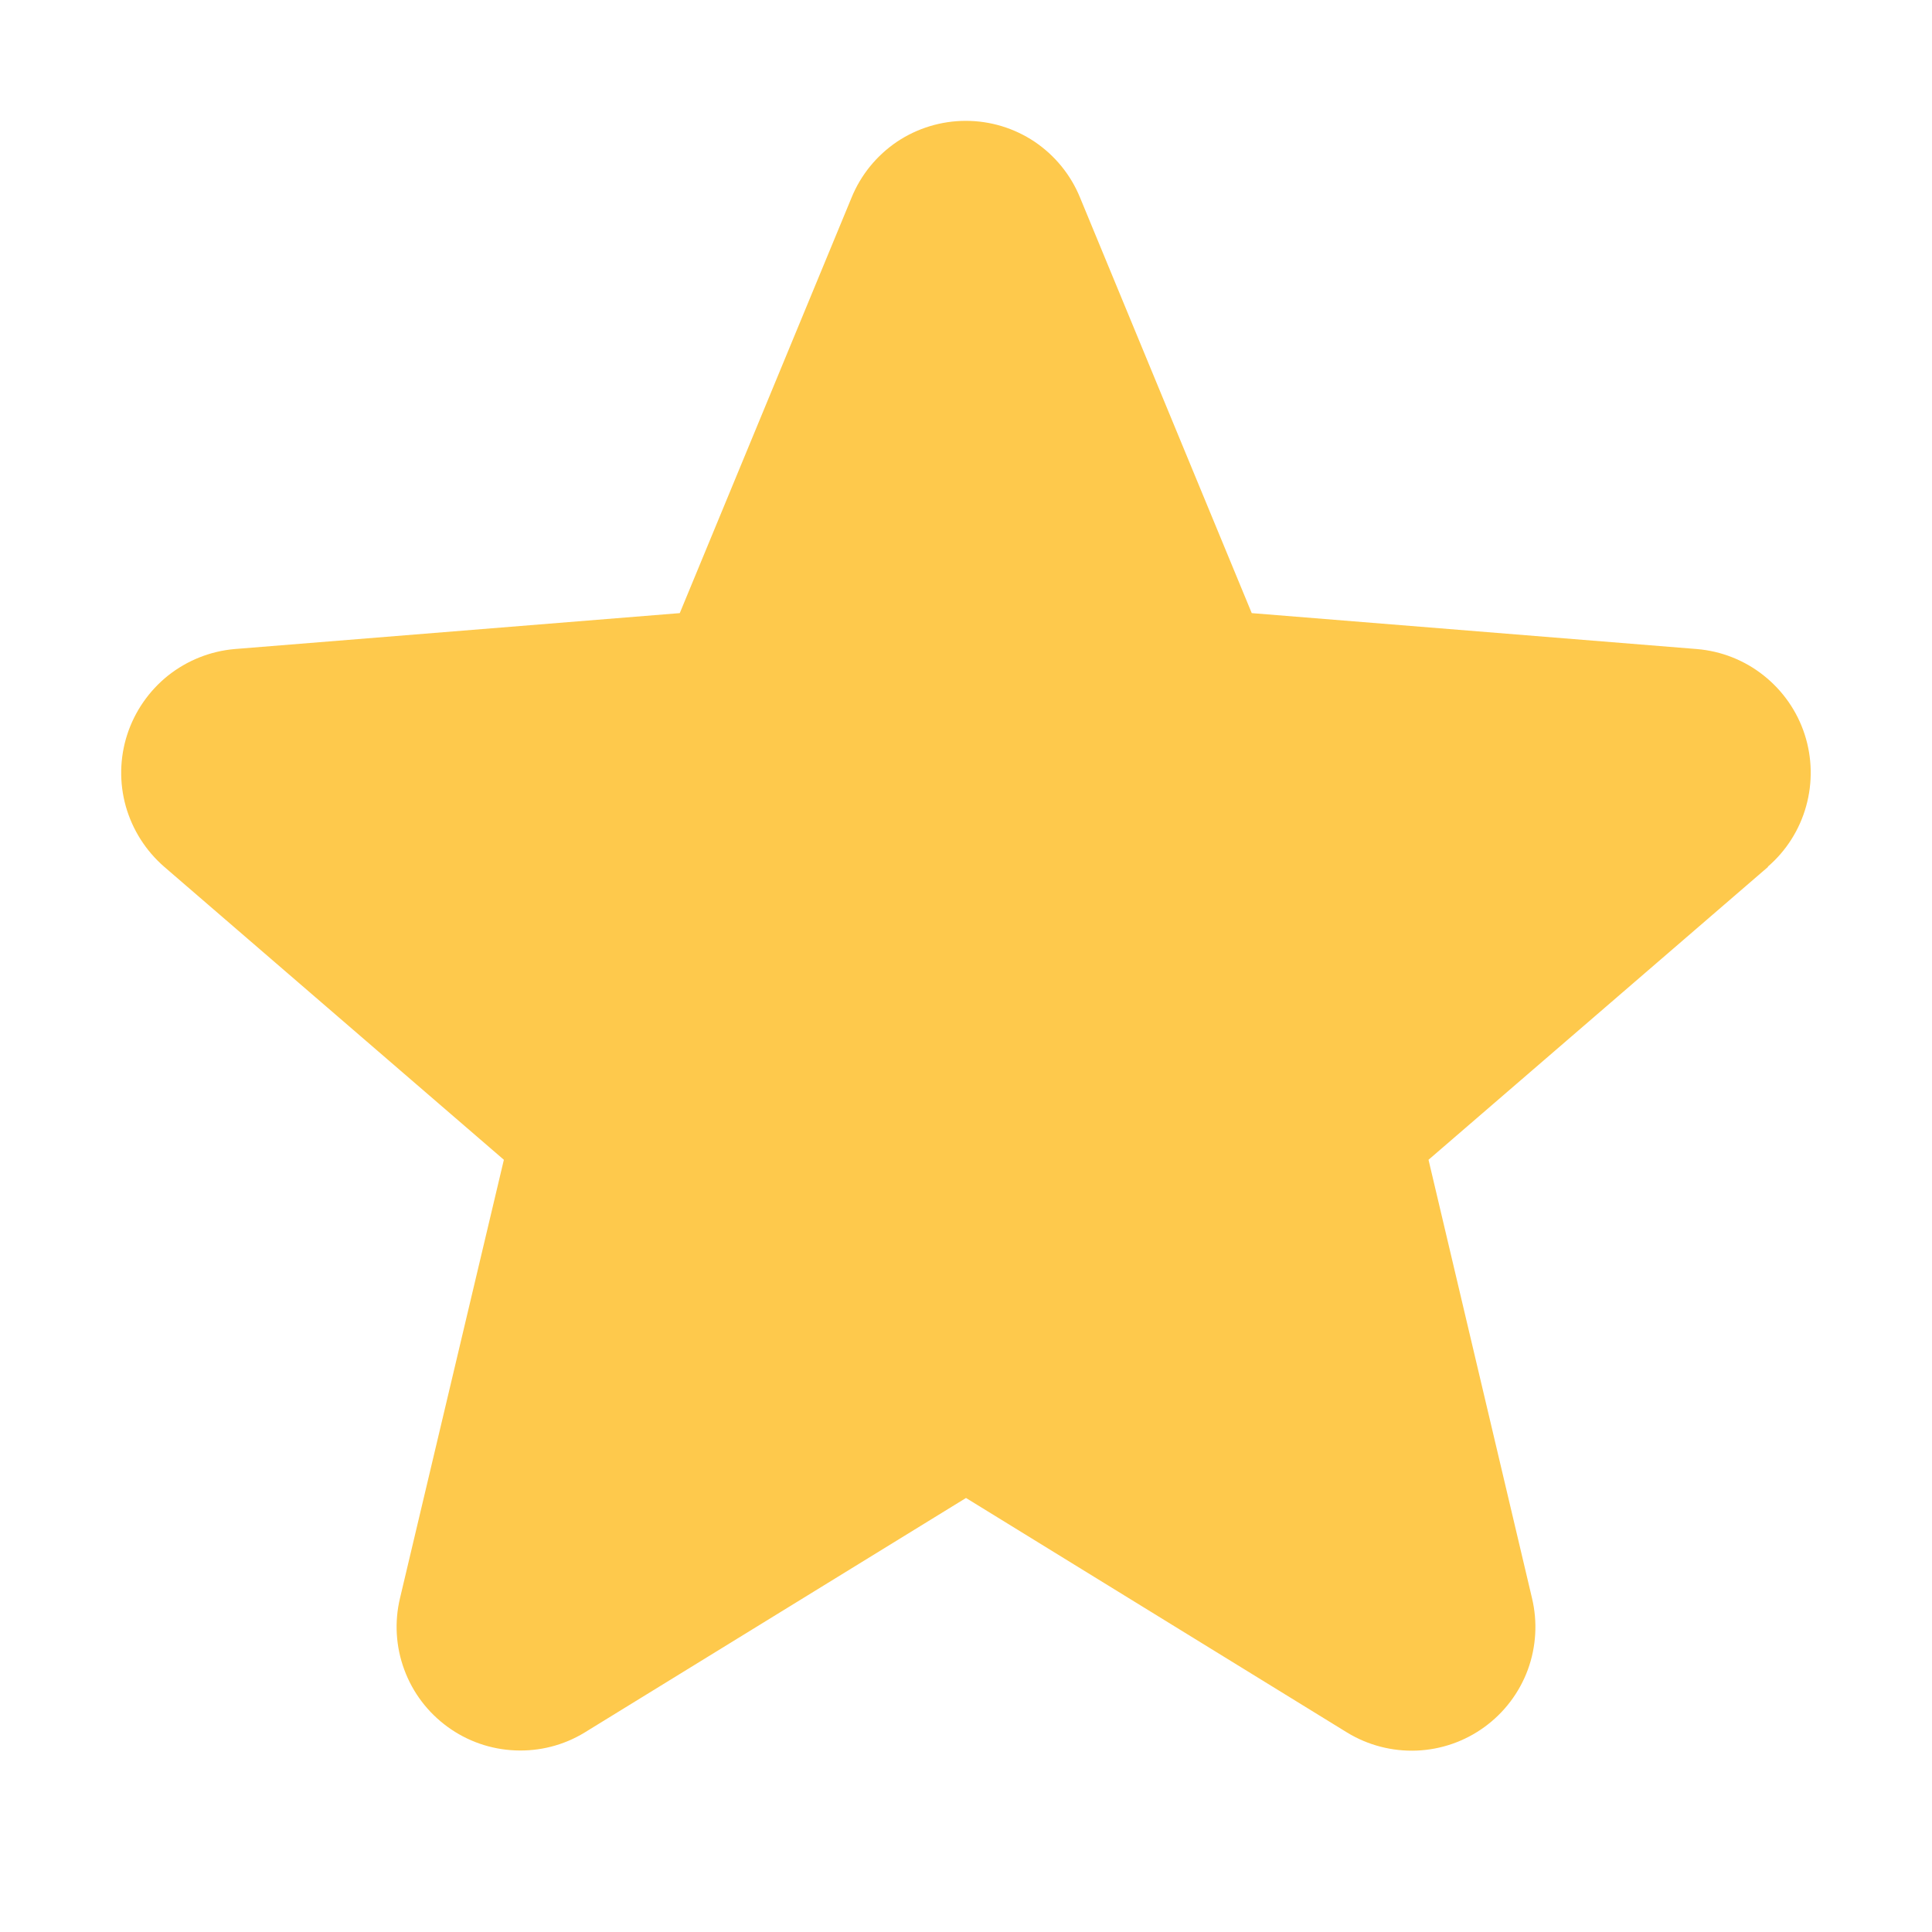 <svg width="20" height="20" viewBox="0 0 20 20" fill="none" xmlns="http://www.w3.org/2000/svg">
<path d="M18.304 8.973L14.788 12.006L15.859 16.543C15.918 16.789 15.903 17.047 15.816 17.285C15.728 17.523 15.572 17.729 15.367 17.878C15.162 18.027 14.918 18.112 14.665 18.122C14.412 18.132 14.161 18.067 13.945 17.935L10 15.507L6.052 17.935C5.836 18.067 5.586 18.131 5.333 18.12C5.081 18.11 4.837 18.025 4.633 17.876C4.428 17.727 4.272 17.521 4.185 17.284C4.097 17.047 4.082 16.789 4.141 16.543L5.216 12.006L1.7 8.973C1.509 8.807 1.371 8.59 1.302 8.346C1.234 8.103 1.239 7.845 1.317 7.604C1.395 7.364 1.542 7.152 1.739 6.994C1.937 6.837 2.176 6.741 2.428 6.719L7.037 6.347L8.816 2.044C8.912 1.809 9.076 1.609 9.286 1.467C9.497 1.326 9.745 1.251 9.998 1.251C10.252 1.251 10.499 1.326 10.71 1.467C10.92 1.609 11.084 1.809 11.18 2.044L12.958 6.347L17.567 6.719C17.819 6.74 18.06 6.835 18.258 6.993C18.456 7.15 18.604 7.362 18.682 7.603C18.76 7.844 18.765 8.102 18.697 8.346C18.629 8.59 18.491 8.808 18.299 8.973L18.304 8.973Z" fill="#FEC94C"/>
</svg>
